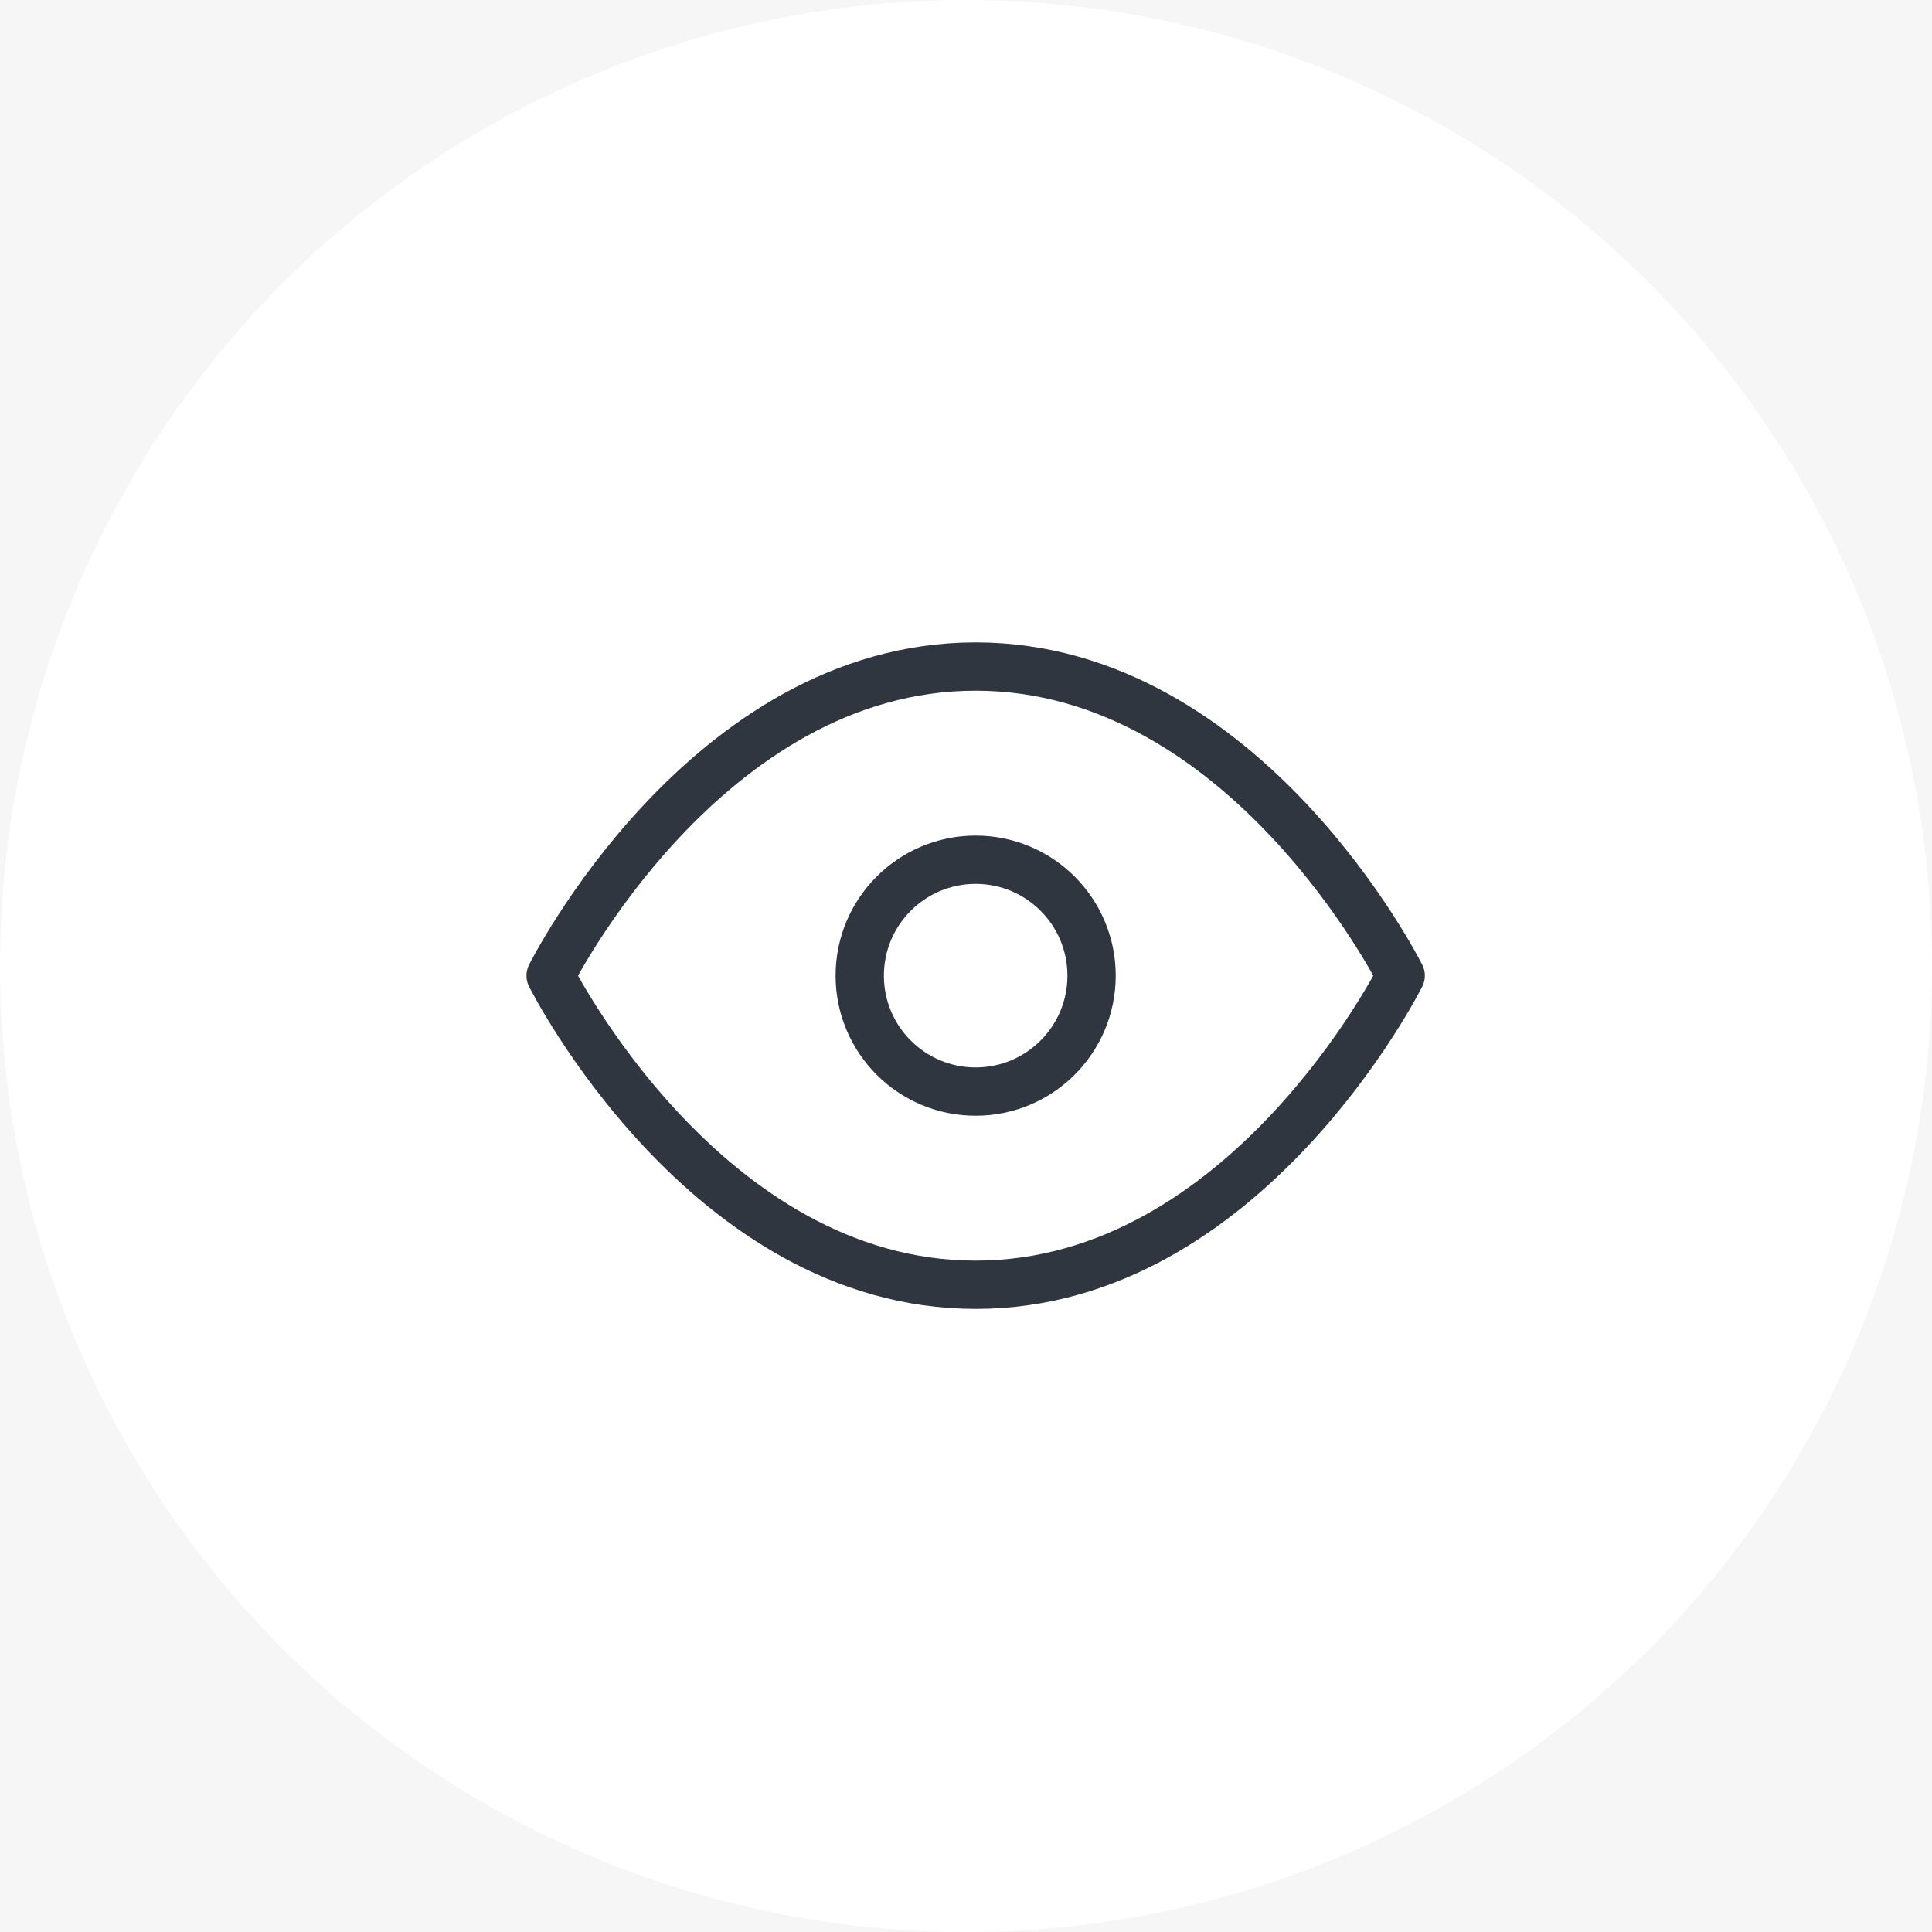 <svg width="200" height="200" viewBox="0 0 200 200" fill="none" xmlns="http://www.w3.org/2000/svg">
<rect width="200" height="200" fill="#E5E5E5"/>
<g clip-path="url(#clip0)">
<rect width="1920" height="9086" transform="translate(-1505 -1221)" fill="white"/>
<rect x="-1505" y="-277" width="1919" height="1265" fill="#F6F6F6"/>
<circle cx="100" cy="100" r="100" fill="white"/>
<path d="M57 101C57 101 73 69 101 69C129 69 145 101 145 101C145 101 129 133 101 133C73 133 57 101 57 101Z" stroke="#30363F" stroke-width="5" stroke-linecap="round" stroke-linejoin="round"/>
<path d="M101 113C107.627 113 113 107.627 113 101C113 94.373 107.627 89 101 89C94.373 89 89 94.373 89 101C89 107.627 94.373 113 101 113Z" stroke="#30363F" stroke-width="5" stroke-linecap="round" stroke-linejoin="round"/>
</g>
<defs>
<clipPath id="clip0">
<rect width="1920" height="9086" fill="white" transform="translate(-1505 -1221)"/>
</clipPath>
</defs>
</svg>

